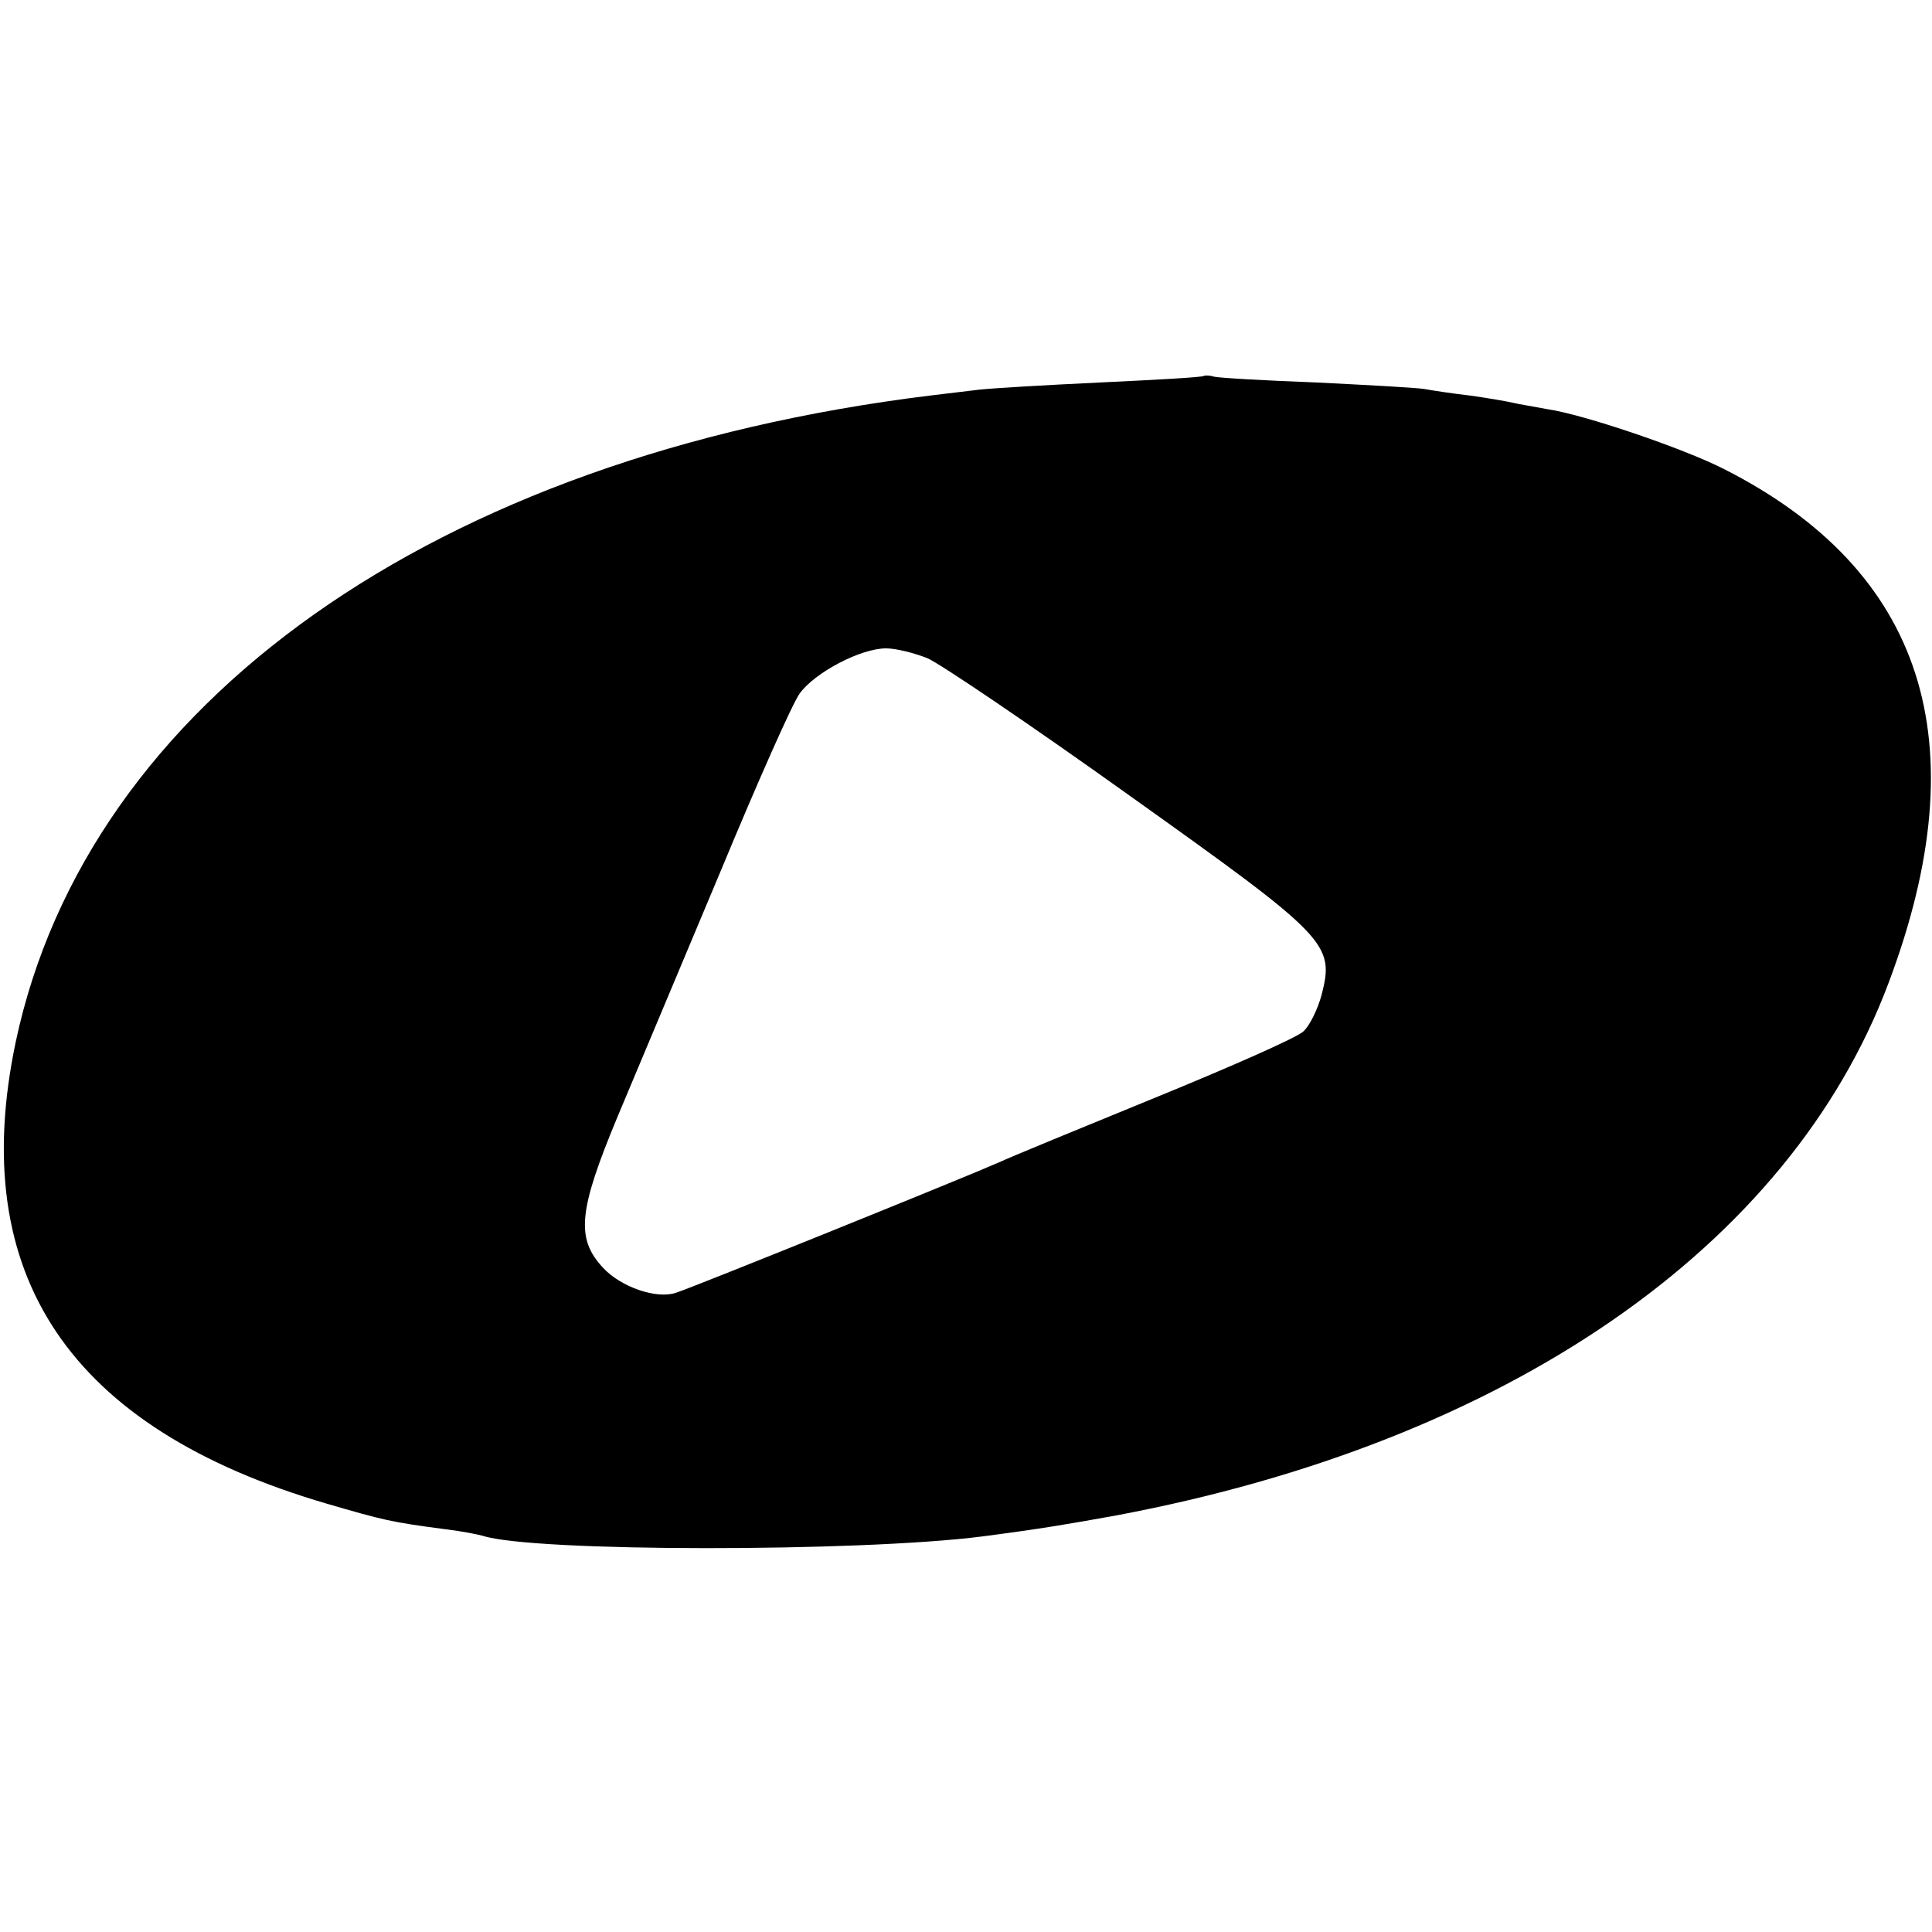 <?xml version="1.0" standalone="no"?>
<!DOCTYPE svg PUBLIC "-//W3C//DTD SVG 20010904//EN"
 "http://www.w3.org/TR/2001/REC-SVG-20010904/DTD/svg10.dtd">
<svg version="1.0" xmlns="http://www.w3.org/2000/svg"
 width="295pt" height="295pt" viewBox="0 0 295 295"
 preserveAspectRatio="xMidYMid meet">
<g transform="translate(0,295) scale(0.1,-0.1)"
fill="#000000" stroke="none">
<path d="M1838 2376 c-1 -2 -73 -6 -158 -10 -85 -4 -168 -9 -185 -11 -16 -2
-50 -6 -75 -9 -755 -93 -1286 -468 -1396 -987 -75 -356 82 -590 475 -705 86
-25 97 -28 181 -39 25 -3 50 -8 57 -10 76 -25 576 -25 763 -1 92 12 132 19
204 32 597 112 1029 410 1180 814 138 367 54 629 -252 784 -63 32 -214 83
-268 91 -21 4 -46 8 -54 10 -8 2 -37 7 -65 11 -27 3 -59 8 -70 10 -11 2 -85 6
-165 10 -80 3 -150 7 -157 9 -6 2 -13 2 -15 1z m-422 -431 c19 -8 158 -102
309 -210 303 -216 313 -226 293 -304 -6 -22 -18 -47 -28 -56 -9 -9 -111 -54
-226 -101 -115 -47 -222 -91 -239 -99 -57 -25 -470 -192 -493 -199 -30 -10
-84 9 -111 38 -42 45 -38 87 22 231 30 72 101 240 157 374 56 135 110 257 121
272 23 32 93 69 132 69 15 0 43 -7 63 -15z"/>
</g>
</svg>
